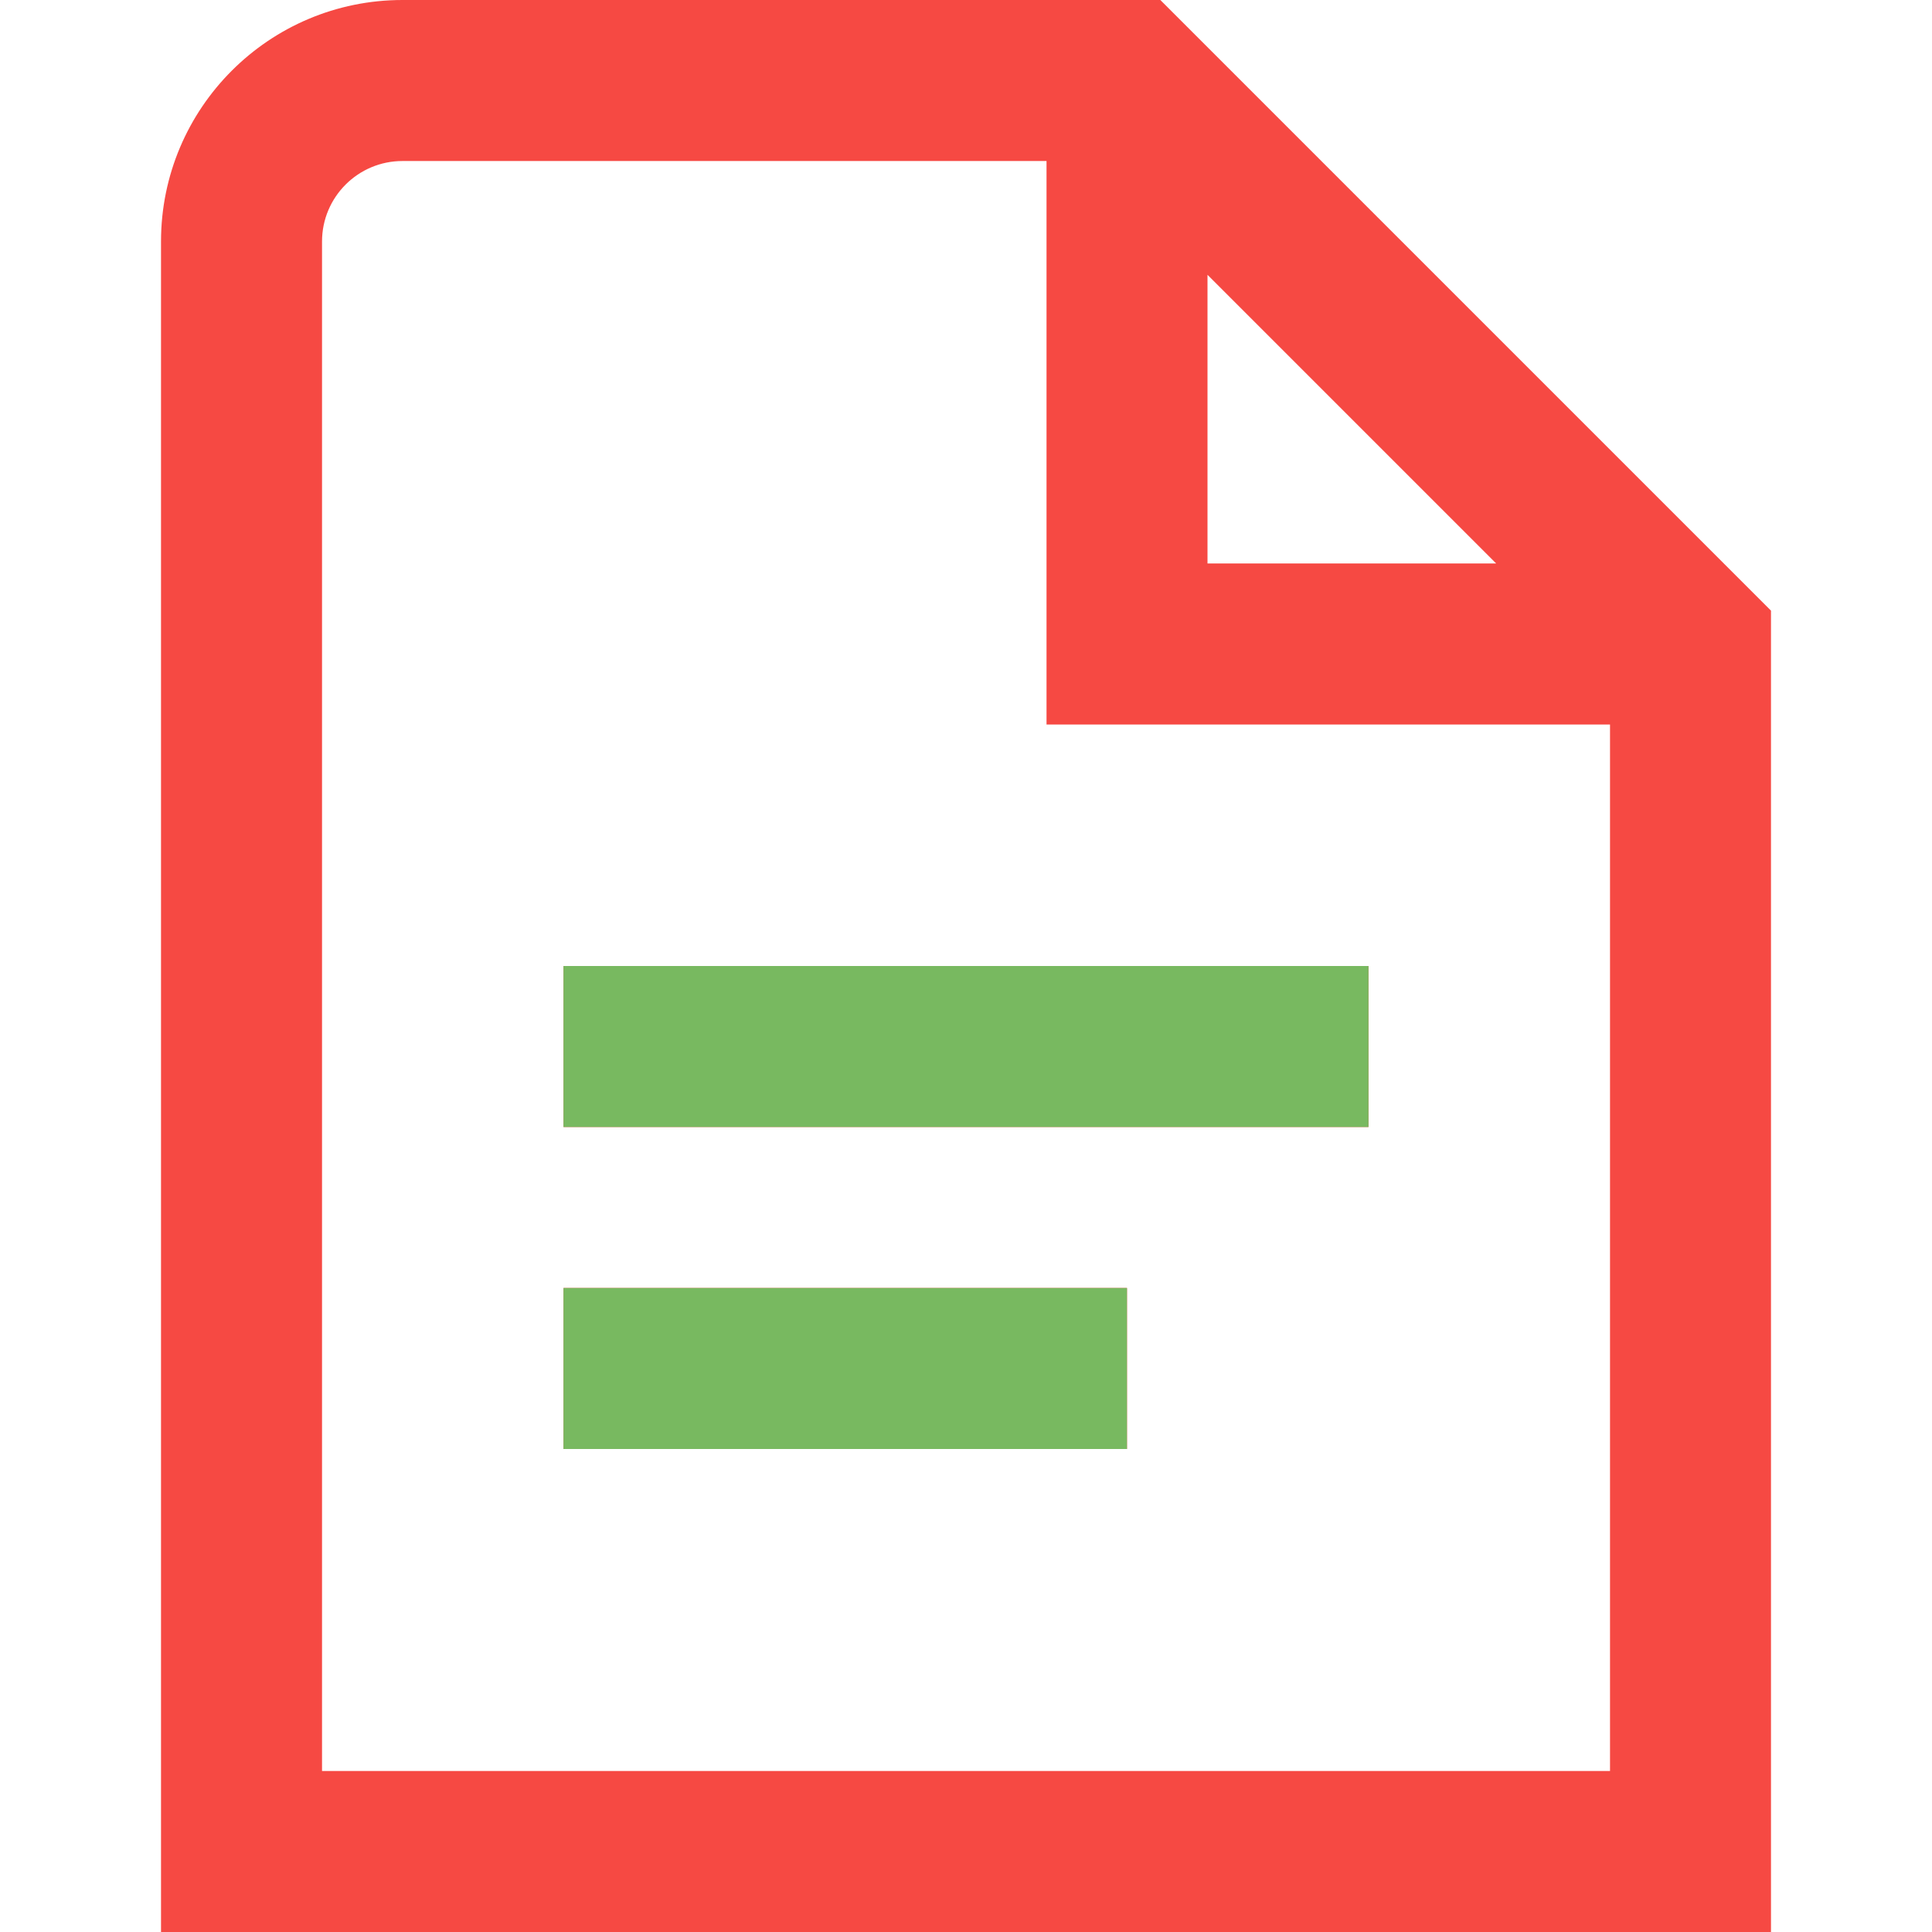 <?xml version="1.0" encoding="UTF-8"?>
<svg id="Capa_1" data-name="Capa 1" xmlns="http://www.w3.org/2000/svg" viewBox="0 0 512 512">
  <defs>
    <style>
      .cls-1 {
        fill: #f64943;
      }

      .cls-2 {
        fill: #78b960;
      }
    </style>
  </defs>
  <path class="cls-1" d="M149.33,256h213.33v42.67H149.33v-42.67Zm0,128h149.33v-42.67H149.33v42.67ZM469.33,161.83v350.17H42.67V64C42.67,28.65,71.32,0,106.67,0h200.83l161.83,161.83Zm-149.33-12.5h76.5l-76.5-76.5v76.5Zm106.67,320V192h-149.33V42.67H106.67c-11.78,0-21.33,9.55-21.33,21.33V469.33H426.67Z"/>
  <rect class="cls-2" x="149.33" y="256" width="213.33" height="42.67"/>
  <rect class="cls-2" x="149.33" y="341.33" width="149.33" height="42.67"/>
</svg>